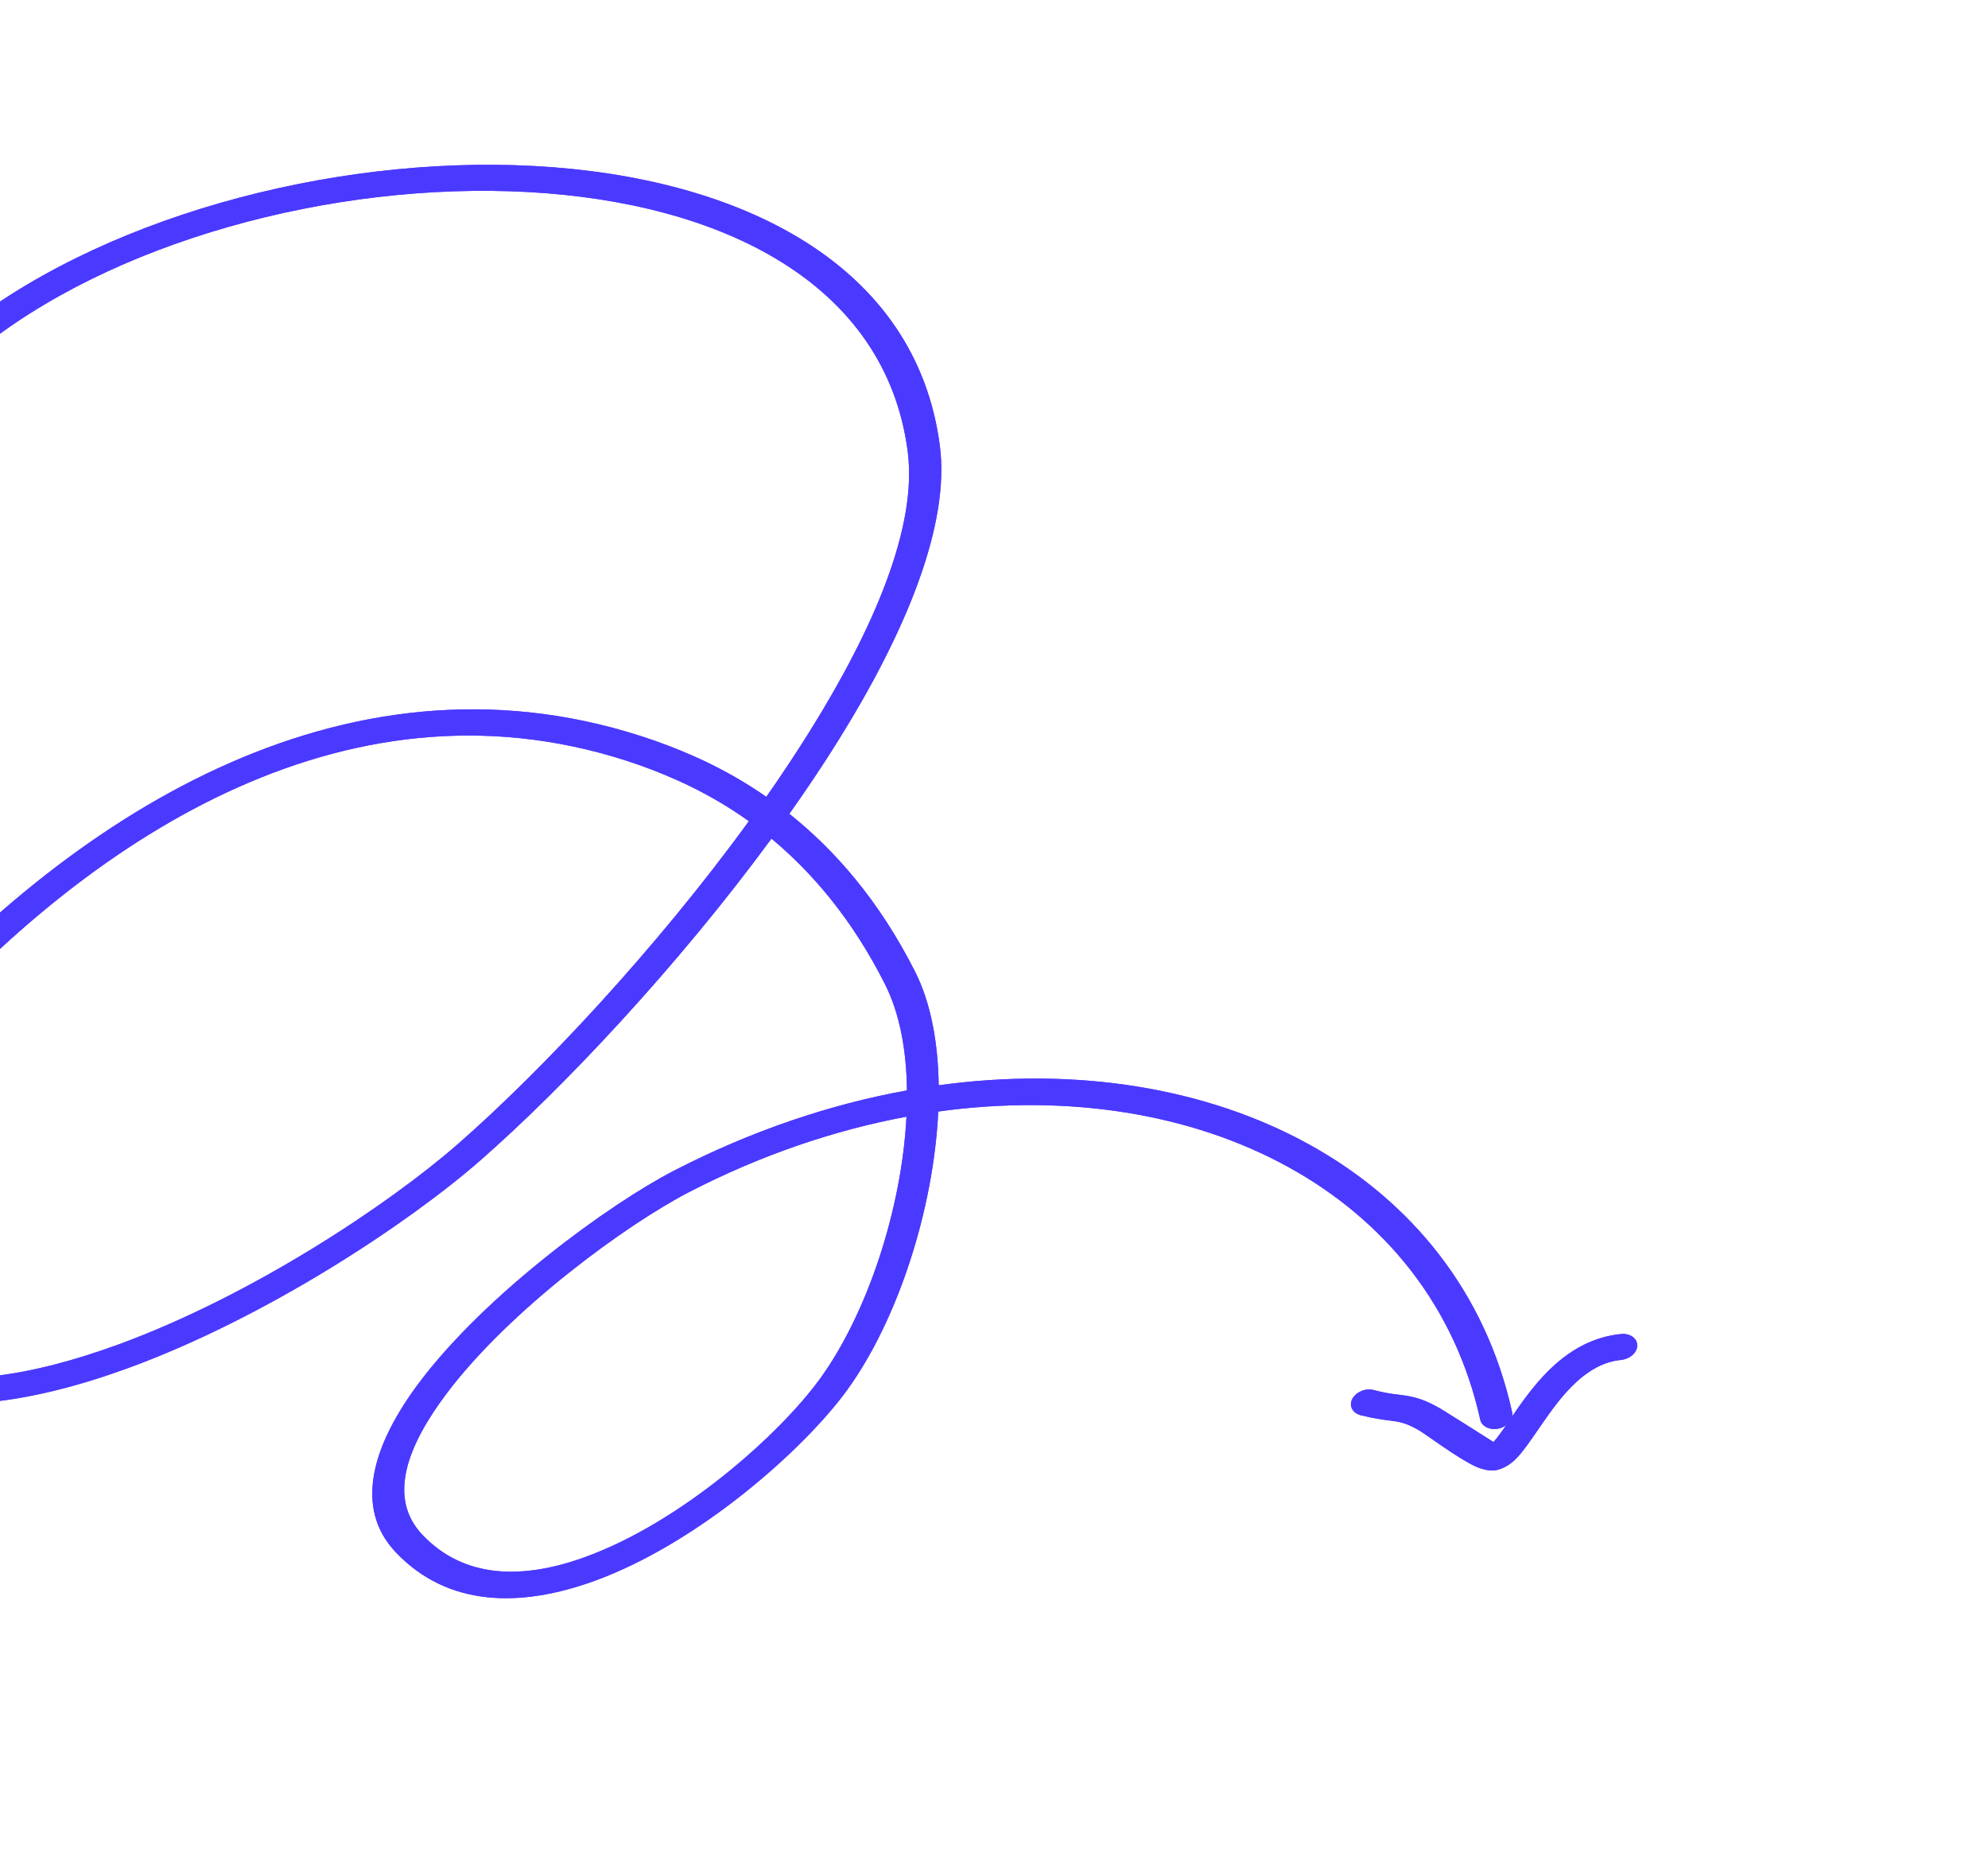 <svg width="88" height="82" viewBox="0 0 88 82" fill="none" xmlns="http://www.w3.org/2000/svg">
<path fill-rule="evenodd" clip-rule="evenodd" d="M33.921 35.269C32.131 34.022 30.395 33.285 29.004 32.792C15.67 28.123 3.466 35.904 -4.835 45.185C-7.061 47.67 -9.52 51.985 -9.66 55.612C-9.76 58.16 -8.742 60.373 -5.861 61.493C-2.728 62.725 1.451 62.099 5.689 60.546C11.82 58.303 18.08 54.141 21.259 51.363C24.924 48.158 29.988 42.786 34.15 37.118C35.928 38.6 37.704 40.648 39.166 43.545C39.822 44.831 40.127 46.47 40.147 48.263C36.748 48.877 33.262 50.049 29.841 51.812C26.967 53.297 21.52 57.262 18.571 61.176C16.468 63.971 15.659 66.74 17.518 68.704C19.831 71.14 23.054 71.157 26.319 69.971C30.916 68.303 35.583 64.159 37.497 61.527C39.721 58.463 41.327 53.557 41.532 49.197C53.075 47.602 63.309 52.79 65.526 62.847C65.596 63.145 65.966 63.315 66.352 63.229C66.742 63.132 67.005 62.804 66.935 62.506C64.586 51.865 53.767 46.359 41.552 48.035C41.524 46.127 41.2 44.37 40.501 42.996C38.887 39.806 36.91 37.59 34.941 36.021C35.7 34.951 36.422 33.873 37.094 32.795C40.115 27.956 42.054 23.223 41.604 19.741C40.565 11.693 32.783 7.839 23.637 7.347C14.578 6.863 4.213 9.685 -2.072 14.883C-2.365 15.126 -2.389 15.494 -2.124 15.699C-1.858 15.903 -1.406 15.877 -1.113 15.634C4.868 10.687 14.745 8.031 23.361 8.499C31.891 8.959 39.212 12.499 40.183 20C40.605 23.318 38.703 27.787 35.832 32.387C35.234 33.344 34.595 34.305 33.921 35.269ZM40.126 49.425C36.947 50.018 33.692 51.115 30.494 52.768C27.758 54.182 22.58 57.943 19.766 61.683C18.021 64.001 17.149 66.304 18.695 67.928C20.577 69.92 23.22 69.89 25.879 68.925C30.16 67.381 34.502 63.495 36.288 61.039C38.38 58.162 39.915 53.535 40.126 49.425ZM33.149 36.347C31.386 35.084 29.667 34.35 28.299 33.862C15.657 29.434 4.157 36.982 -3.712 45.778C-5.787 48.093 -8.097 52.111 -8.232 55.502C-8.312 57.624 -7.517 59.505 -5.11 60.444C-2.303 61.548 1.444 60.897 5.24 59.509C11.157 57.345 17.202 53.317 20.267 50.639C23.933 47.434 29.017 42.033 33.149 36.347Z" fill="#6D3AFF"/>
<path fill-rule="evenodd" clip-rule="evenodd" d="M33.921 35.269C32.131 34.022 30.395 33.285 29.004 32.792C15.67 28.123 3.466 35.904 -4.835 45.185C-7.061 47.67 -9.52 51.985 -9.66 55.612C-9.76 58.16 -8.742 60.373 -5.861 61.493C-2.728 62.725 1.451 62.099 5.689 60.546C11.82 58.303 18.08 54.141 21.259 51.363C24.924 48.158 29.988 42.786 34.15 37.118C35.928 38.6 37.704 40.648 39.166 43.545C39.822 44.831 40.127 46.47 40.147 48.263C36.748 48.877 33.262 50.049 29.841 51.812C26.967 53.297 21.52 57.262 18.571 61.176C16.468 63.971 15.659 66.74 17.518 68.704C19.831 71.14 23.054 71.157 26.319 69.971C30.916 68.303 35.583 64.159 37.497 61.527C39.721 58.463 41.327 53.557 41.532 49.197C53.075 47.602 63.309 52.79 65.526 62.847C65.596 63.145 65.966 63.315 66.352 63.229C66.742 63.132 67.005 62.804 66.935 62.506C64.586 51.865 53.767 46.359 41.552 48.035C41.524 46.127 41.2 44.37 40.501 42.996C38.887 39.806 36.91 37.59 34.941 36.021C35.7 34.951 36.422 33.873 37.094 32.795C40.115 27.956 42.054 23.223 41.604 19.741C40.565 11.693 32.783 7.839 23.637 7.347C14.578 6.863 4.213 9.685 -2.072 14.883C-2.365 15.126 -2.389 15.494 -2.124 15.699C-1.858 15.903 -1.406 15.877 -1.113 15.634C4.868 10.687 14.745 8.031 23.361 8.499C31.891 8.959 39.212 12.499 40.183 20C40.605 23.318 38.703 27.787 35.832 32.387C35.234 33.344 34.595 34.305 33.921 35.269ZM40.126 49.425C36.947 50.018 33.692 51.115 30.494 52.768C27.758 54.182 22.58 57.943 19.766 61.683C18.021 64.001 17.149 66.304 18.695 67.928C20.577 69.92 23.22 69.89 25.879 68.925C30.16 67.381 34.502 63.495 36.288 61.039C38.38 58.162 39.915 53.535 40.126 49.425ZM33.149 36.347C31.386 35.084 29.667 34.35 28.299 33.862C15.657 29.434 4.157 36.982 -3.712 45.778C-5.787 48.093 -8.097 52.111 -8.232 55.502C-8.312 57.624 -7.517 59.505 -5.11 60.444C-2.303 61.548 1.444 60.897 5.24 59.509C11.157 57.345 17.202 53.317 20.267 50.639C23.933 47.434 29.017 42.033 33.149 36.347Z" fill="#4A3AFF"/>
<path fill-rule="evenodd" clip-rule="evenodd" d="M66.107 63.824C65.57 63.481 64.017 62.499 63.777 62.357C63.099 61.961 62.678 61.847 62.226 61.773C61.862 61.717 61.469 61.7 60.816 61.526C60.458 61.426 60.029 61.606 59.864 61.911C59.699 62.216 59.861 62.535 60.219 62.635C60.814 62.786 61.212 62.837 61.563 62.879C61.965 62.932 62.272 62.986 62.84 63.324C63.118 63.487 64.523 64.539 65.299 64.899C65.702 65.088 66.063 65.109 66.244 65.069C66.504 65.011 66.79 64.868 67.063 64.609C67.412 64.276 67.805 63.679 68.264 63.017C68.693 62.394 69.194 61.696 69.823 61.127C70.356 60.651 70.977 60.274 71.754 60.192C72.15 60.152 72.471 59.869 72.473 59.552C72.475 59.234 72.154 59.006 71.758 59.046C70.589 59.157 69.616 59.697 68.809 60.42C68.096 61.062 67.518 61.846 67.029 62.558C66.734 62.983 66.474 63.381 66.235 63.681C66.198 63.73 66.152 63.777 66.107 63.824Z" fill="#6D3AFF"/>
<path fill-rule="evenodd" clip-rule="evenodd" d="M66.107 63.824C65.57 63.481 64.017 62.499 63.777 62.357C63.099 61.961 62.678 61.847 62.226 61.773C61.862 61.717 61.469 61.7 60.816 61.526C60.458 61.426 60.029 61.606 59.864 61.911C59.699 62.216 59.861 62.535 60.219 62.635C60.814 62.786 61.212 62.837 61.563 62.879C61.965 62.932 62.272 62.986 62.84 63.324C63.118 63.487 64.523 64.539 65.299 64.899C65.702 65.088 66.063 65.109 66.244 65.069C66.504 65.011 66.79 64.868 67.063 64.609C67.412 64.276 67.805 63.679 68.264 63.017C68.693 62.394 69.194 61.696 69.823 61.127C70.356 60.651 70.977 60.274 71.754 60.192C72.15 60.152 72.471 59.869 72.473 59.552C72.475 59.234 72.154 59.006 71.758 59.046C70.589 59.157 69.616 59.697 68.809 60.42C68.096 61.062 67.518 61.846 67.029 62.558C66.734 62.983 66.474 63.381 66.235 63.681C66.198 63.73 66.152 63.777 66.107 63.824Z" fill="#4A3AFF"/>
</svg>
